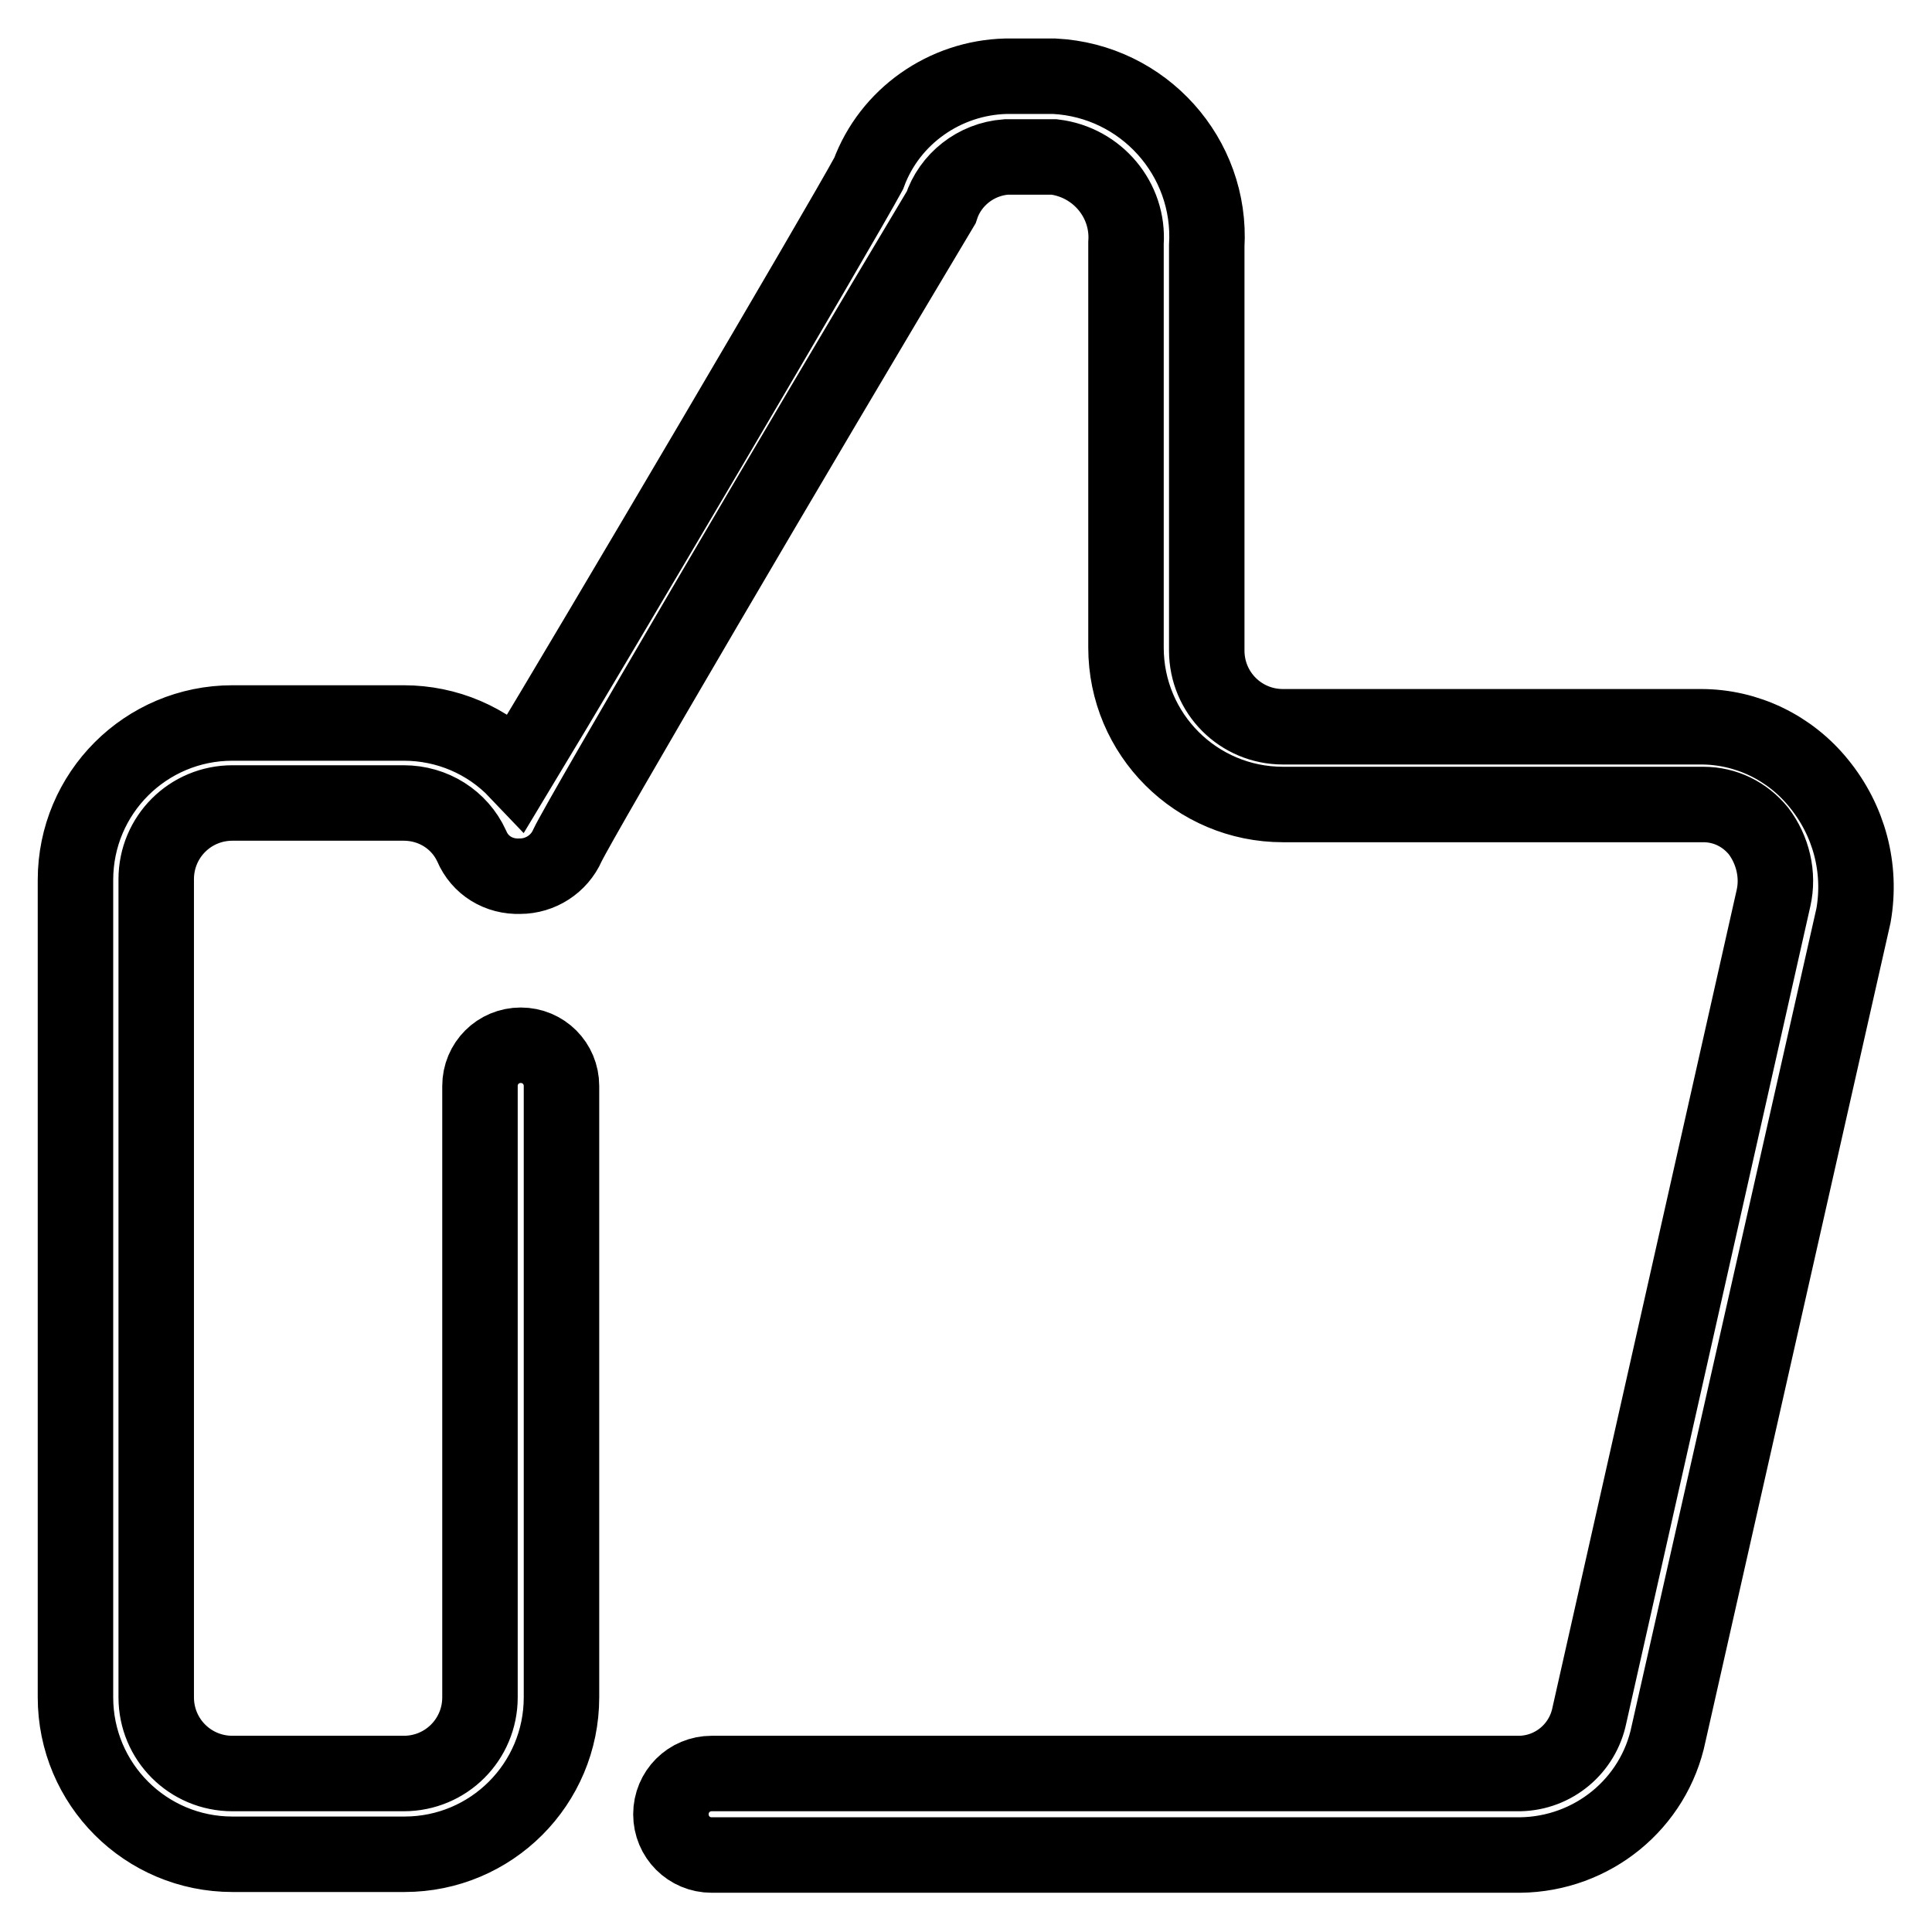 <?xml version="1.0" encoding="utf-8"?>
<!-- Svg Vector Icons : http://www.onlinewebfonts.com/icon -->
<!DOCTYPE svg PUBLIC "-//W3C//DTD SVG 1.1//EN" "http://www.w3.org/Graphics/SVG/1.1/DTD/svg11.dtd">
<svg version="1.1" xmlns="http://www.w3.org/2000/svg" xmlns:xlink="http://www.w3.org/1999/xlink" x="0px" y="0px" viewBox="0 0 256 256" enable-background="new 0 0 256 256" xml:space="preserve">
<g> <path stroke-width="10" fill-opacity="0" stroke="#000000"  d="M201.4,245.8H94.3c-3,0-5.4-2.4-5.4-5.4s2.4-5.4,5.4-5.4h107.1c4.5-0.1,8.3-3.3,9.2-7.7L235,119 c0.7-3.1-0.1-6.4-2-8.9c-1.8-2.2-4.4-3.5-7.3-3.5H170c-11.5,0-20.8-9.3-20.8-20.8l0,0V32.2c0.4-5.7-3.8-10.7-9.5-11.4h-6.4 c-4,0.3-7.4,3-8.6,6.7c-19.2,32.1-47.8,80.9-49.5,84.5c-1.1,2.5-3.6,4.1-6.3,4.1c-2.8,0.1-5.3-1.4-6.4-4c-1.6-3.5-5.1-5.7-9-5.7 H30.8c-5.6,0-10.1,4.5-10.1,10.1v108.4c0,5.6,4.5,10.1,10.1,10.1l0,0h22.7c5.6,0,10.1-4.5,10.1-10.1l0,0v-81c0-3,2.4-5.4,5.4-5.4 c3,0,5.4,2.4,5.4,5.4v81c0,11.5-9.3,20.8-20.8,20.8H30.8c-11.5,0-20.8-9.3-20.8-20.8V116.6c0-11.5,9.3-20.8,20.8-20.8l0,0h22.7 c5.7,0,11.1,2.3,15,6.4C79.2,84.5,111.3,30,115.1,23c2.8-7.6,10.1-12.7,18.2-12.9h6.4c11.8,0.6,20.9,10.7,20.2,22.5v53.6 c0,5.6,4.5,10.1,10.1,10.1l0,0h55.4c6.1,0,11.8,2.8,15.6,7.5c4,4.9,5.7,11.2,4.6,17.5l-24.5,108.4C219.2,239,211,245.7,201.4,245.8 z"/></g>
</svg>